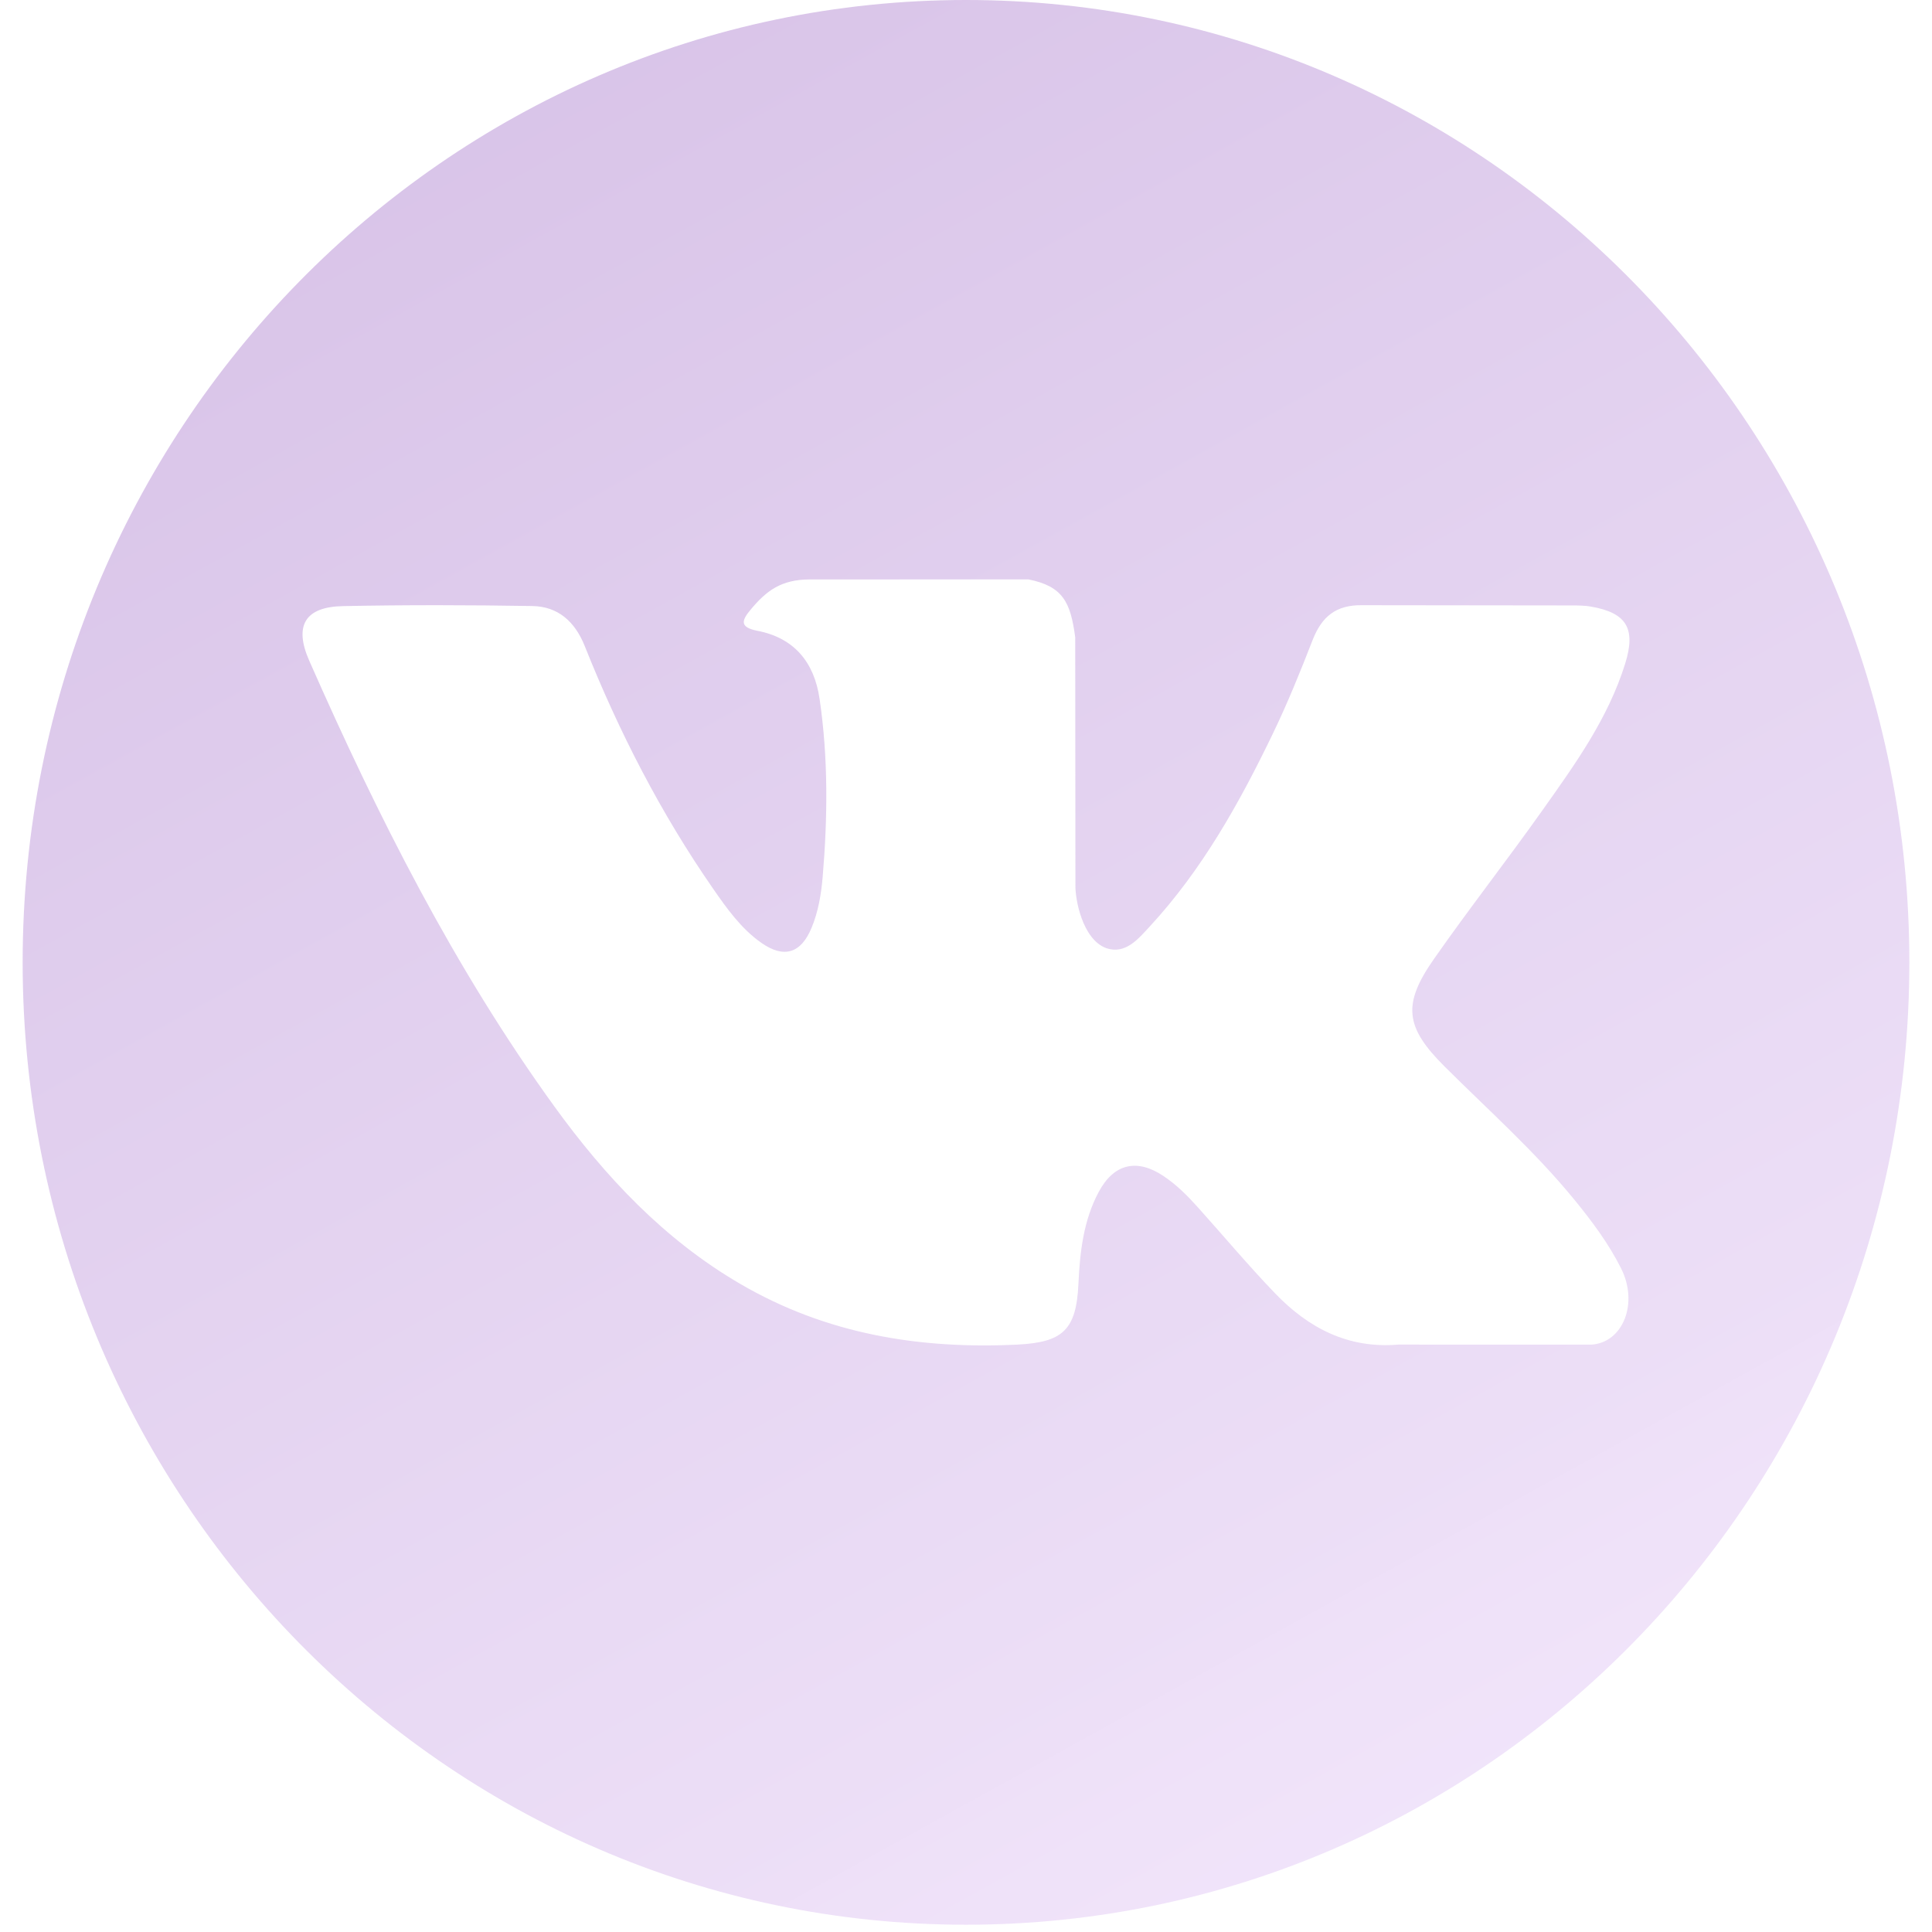<?xml version="1.0" encoding="UTF-8"?> <svg xmlns="http://www.w3.org/2000/svg" width="47" height="47" viewBox="0 0 47 47" fill="none"> <path opacity="0.5" d="M23.5 0C10.826 0 0.551 10.482 0.551 23.411C0.551 36.341 10.826 46.823 23.5 46.823C36.174 46.823 46.449 36.341 46.449 23.411C46.449 10.482 36.174 0 23.5 0ZM35.141 25.943C36.21 27.009 37.342 28.012 38.302 29.188C38.727 29.708 39.129 30.246 39.434 30.851C39.87 31.714 39.476 32.66 38.719 32.711L34.017 32.71C32.803 32.813 31.837 32.313 31.022 31.466C30.372 30.791 29.769 30.07 29.142 29.372C28.886 29.086 28.617 28.816 28.296 28.604C27.655 28.179 27.098 28.309 26.731 28.992C26.357 29.687 26.271 30.457 26.235 31.231C26.184 32.362 25.85 32.657 24.738 32.711C22.361 32.824 20.105 32.456 18.009 31.234C16.16 30.156 14.729 28.634 13.482 26.911C11.053 23.552 9.194 19.866 7.523 16.073C7.146 15.219 7.422 14.762 8.345 14.745C9.88 14.714 11.414 14.718 12.949 14.743C13.573 14.753 13.986 15.118 14.226 15.719C15.056 17.8 16.072 19.78 17.346 21.617C17.685 22.106 18.032 22.594 18.525 22.939C19.07 23.32 19.485 23.194 19.742 22.574C19.906 22.18 19.977 21.758 20.013 21.336C20.135 19.889 20.15 18.442 19.938 17.001C19.807 16.099 19.309 15.516 18.428 15.346C17.979 15.259 18.045 15.09 18.263 14.828C18.642 14.376 18.997 14.096 19.707 14.096L25.019 14.095C25.856 14.263 26.044 14.646 26.157 15.506L26.162 21.528C26.152 21.861 26.326 22.848 26.912 23.066C27.381 23.224 27.691 22.84 27.972 22.537C29.246 21.158 30.154 19.53 30.966 17.845C31.325 17.102 31.635 16.334 31.935 15.563C32.159 14.994 32.506 14.714 33.136 14.723L38.251 14.729C38.402 14.729 38.555 14.731 38.705 14.757C39.567 14.908 39.803 15.286 39.536 16.144C39.116 17.492 38.301 18.615 37.503 19.74C36.649 20.945 35.737 22.108 34.891 23.319C34.114 24.425 34.175 24.982 35.141 25.943Z" fill="url(#paint0_linear)"></path> <defs> <linearGradient id="paint0_linear" x1="16.615" y1="-9.365" x2="47.379" y2="46.309" gradientUnits="userSpaceOnUse"> <stop stop-color="#AA7ECB"></stop> <stop offset="1" stop-color="#E9D2FA" stop-opacity="0.99"></stop> </linearGradient> </defs> </svg> 